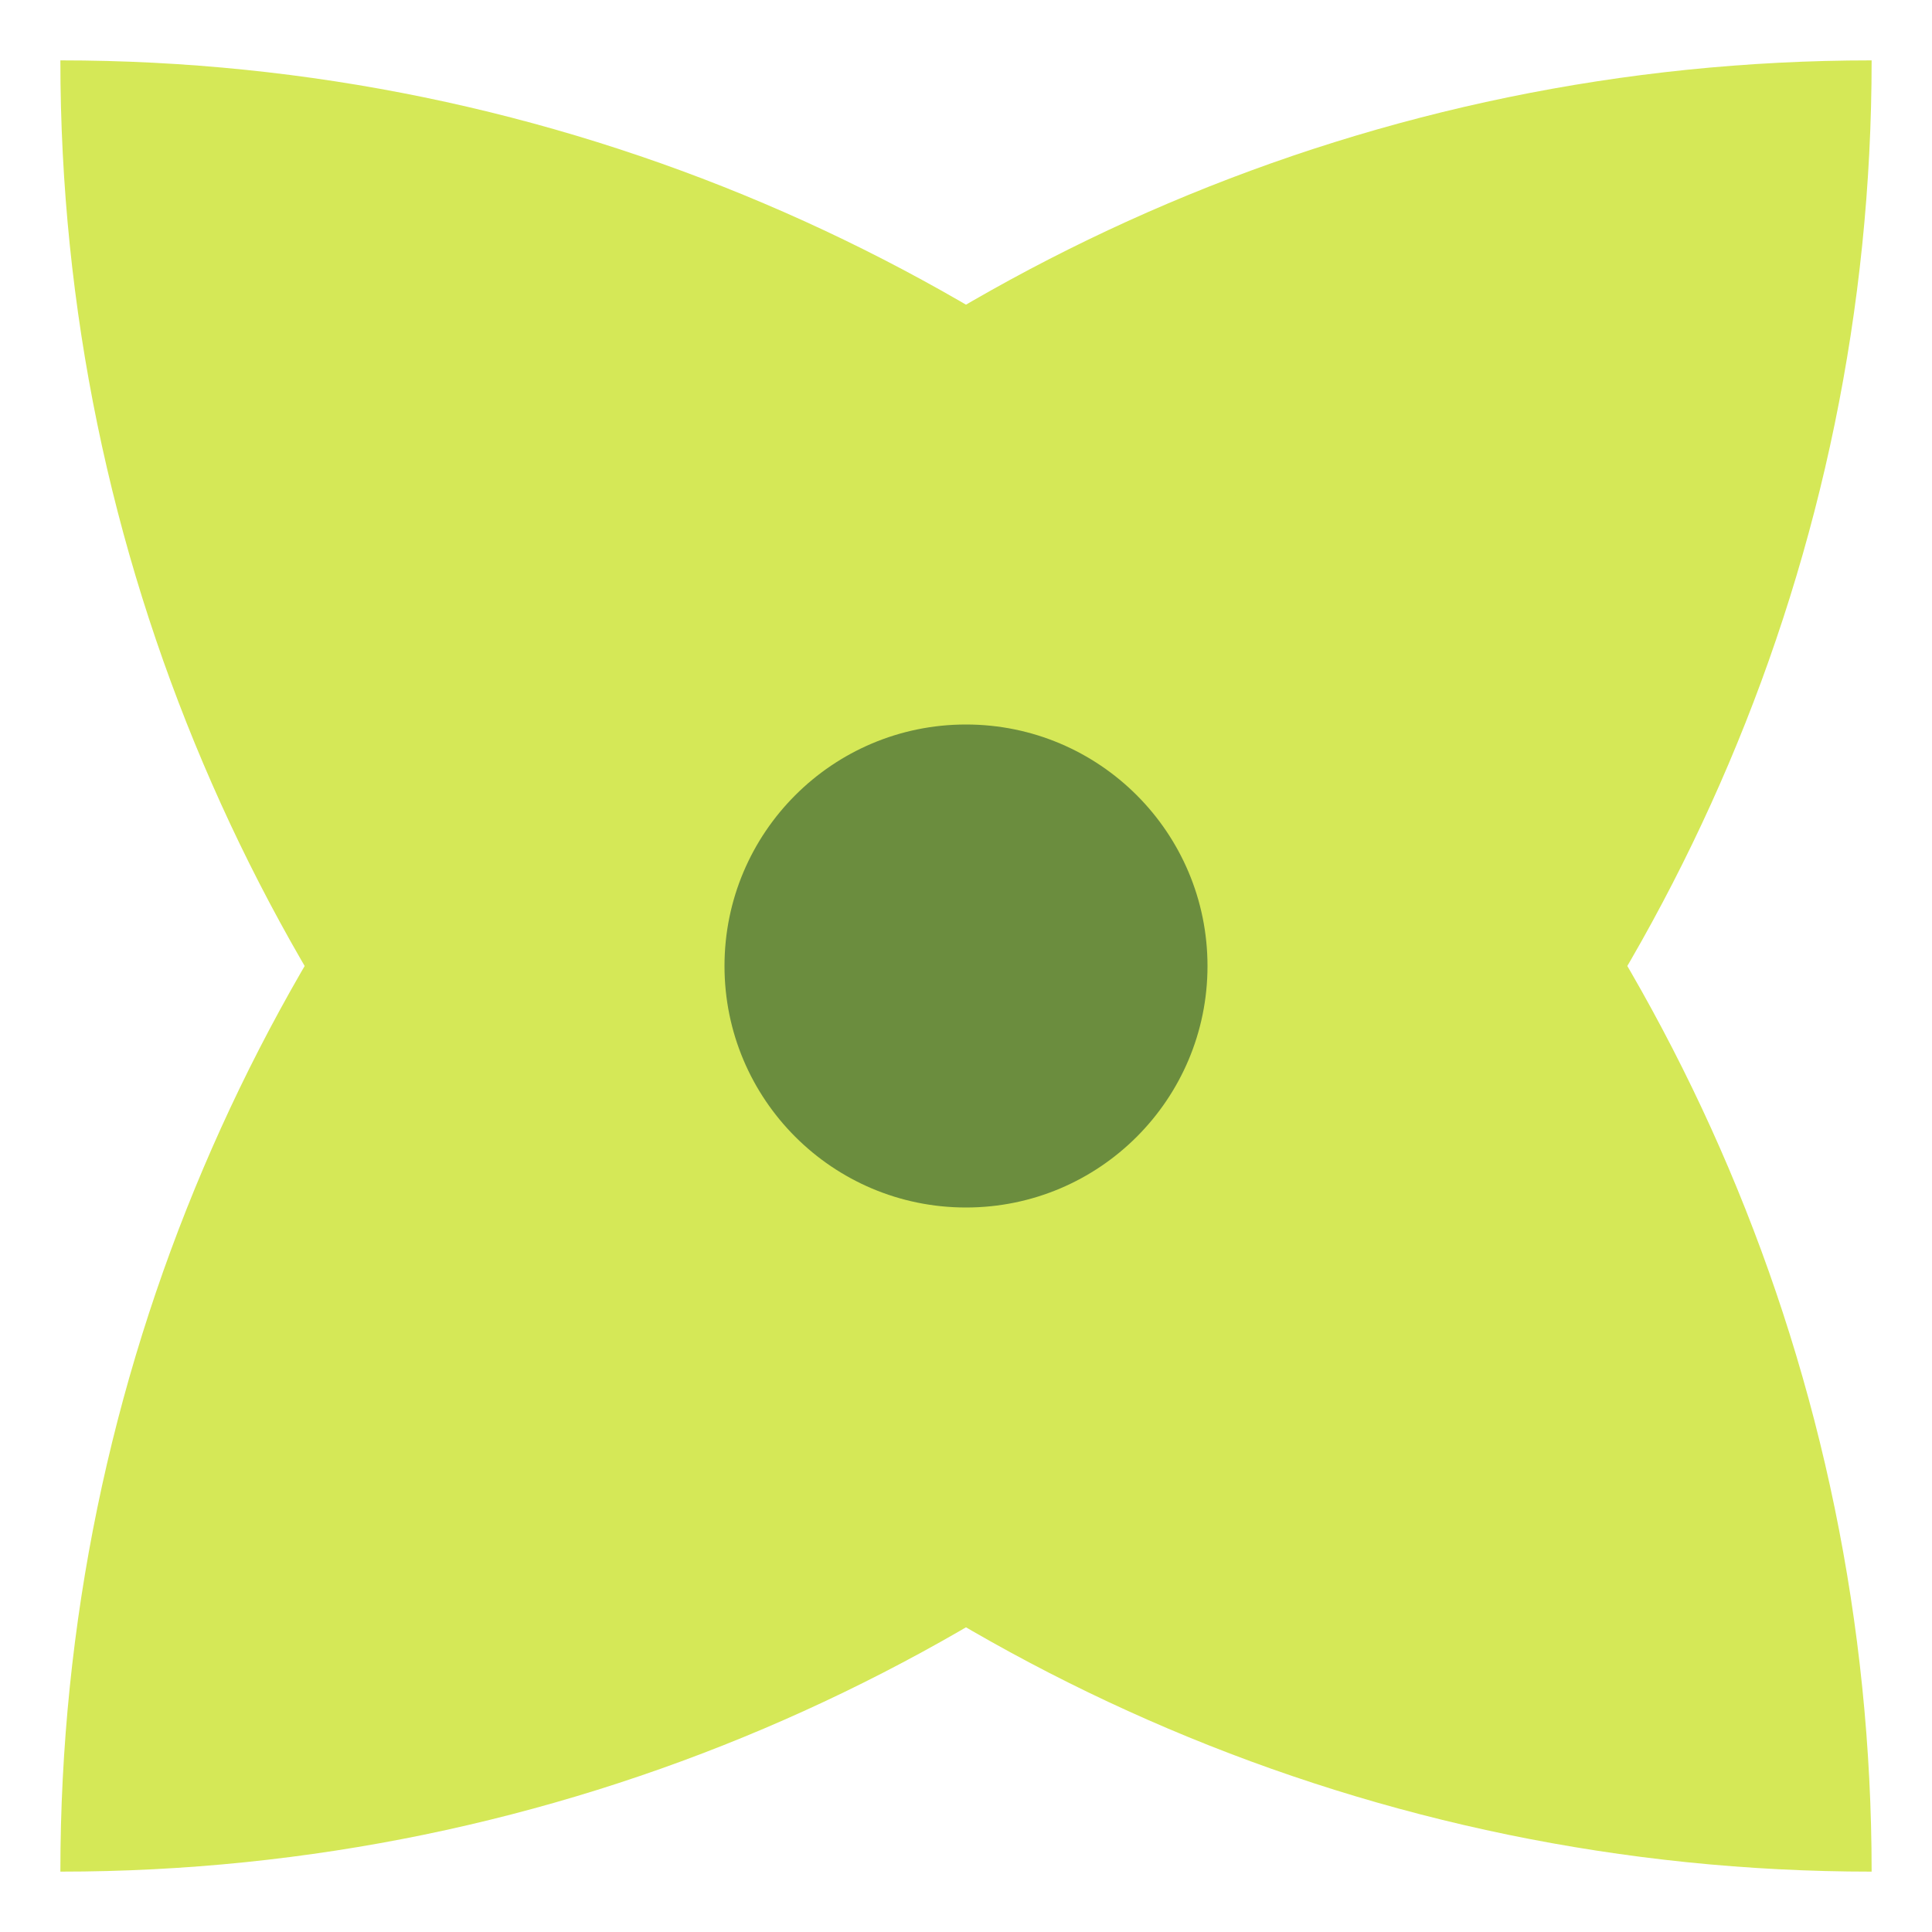 <svg xmlns="http://www.w3.org/2000/svg" viewBox="0 0 32 32" width="32" height="32">
  <style>
    .leaf { fill: #D5E857; }
    .stem { fill: #6B8D3E; }
  </style>
  
  <g transform="translate(1, 1)">
    <path class="leaf" d="M30,0 C30,16.5 16.5,30 0,30 C0,13.5 13.5,0 30,0 Z" />
    <path class="leaf" d="M0,0 C0,16.5 13.5,30 30,30 C30,13.5 16.5,0 0,0 Z" />
    <circle class="stem" cx="15" cy="15" r="4" />
  </g>
</svg> 